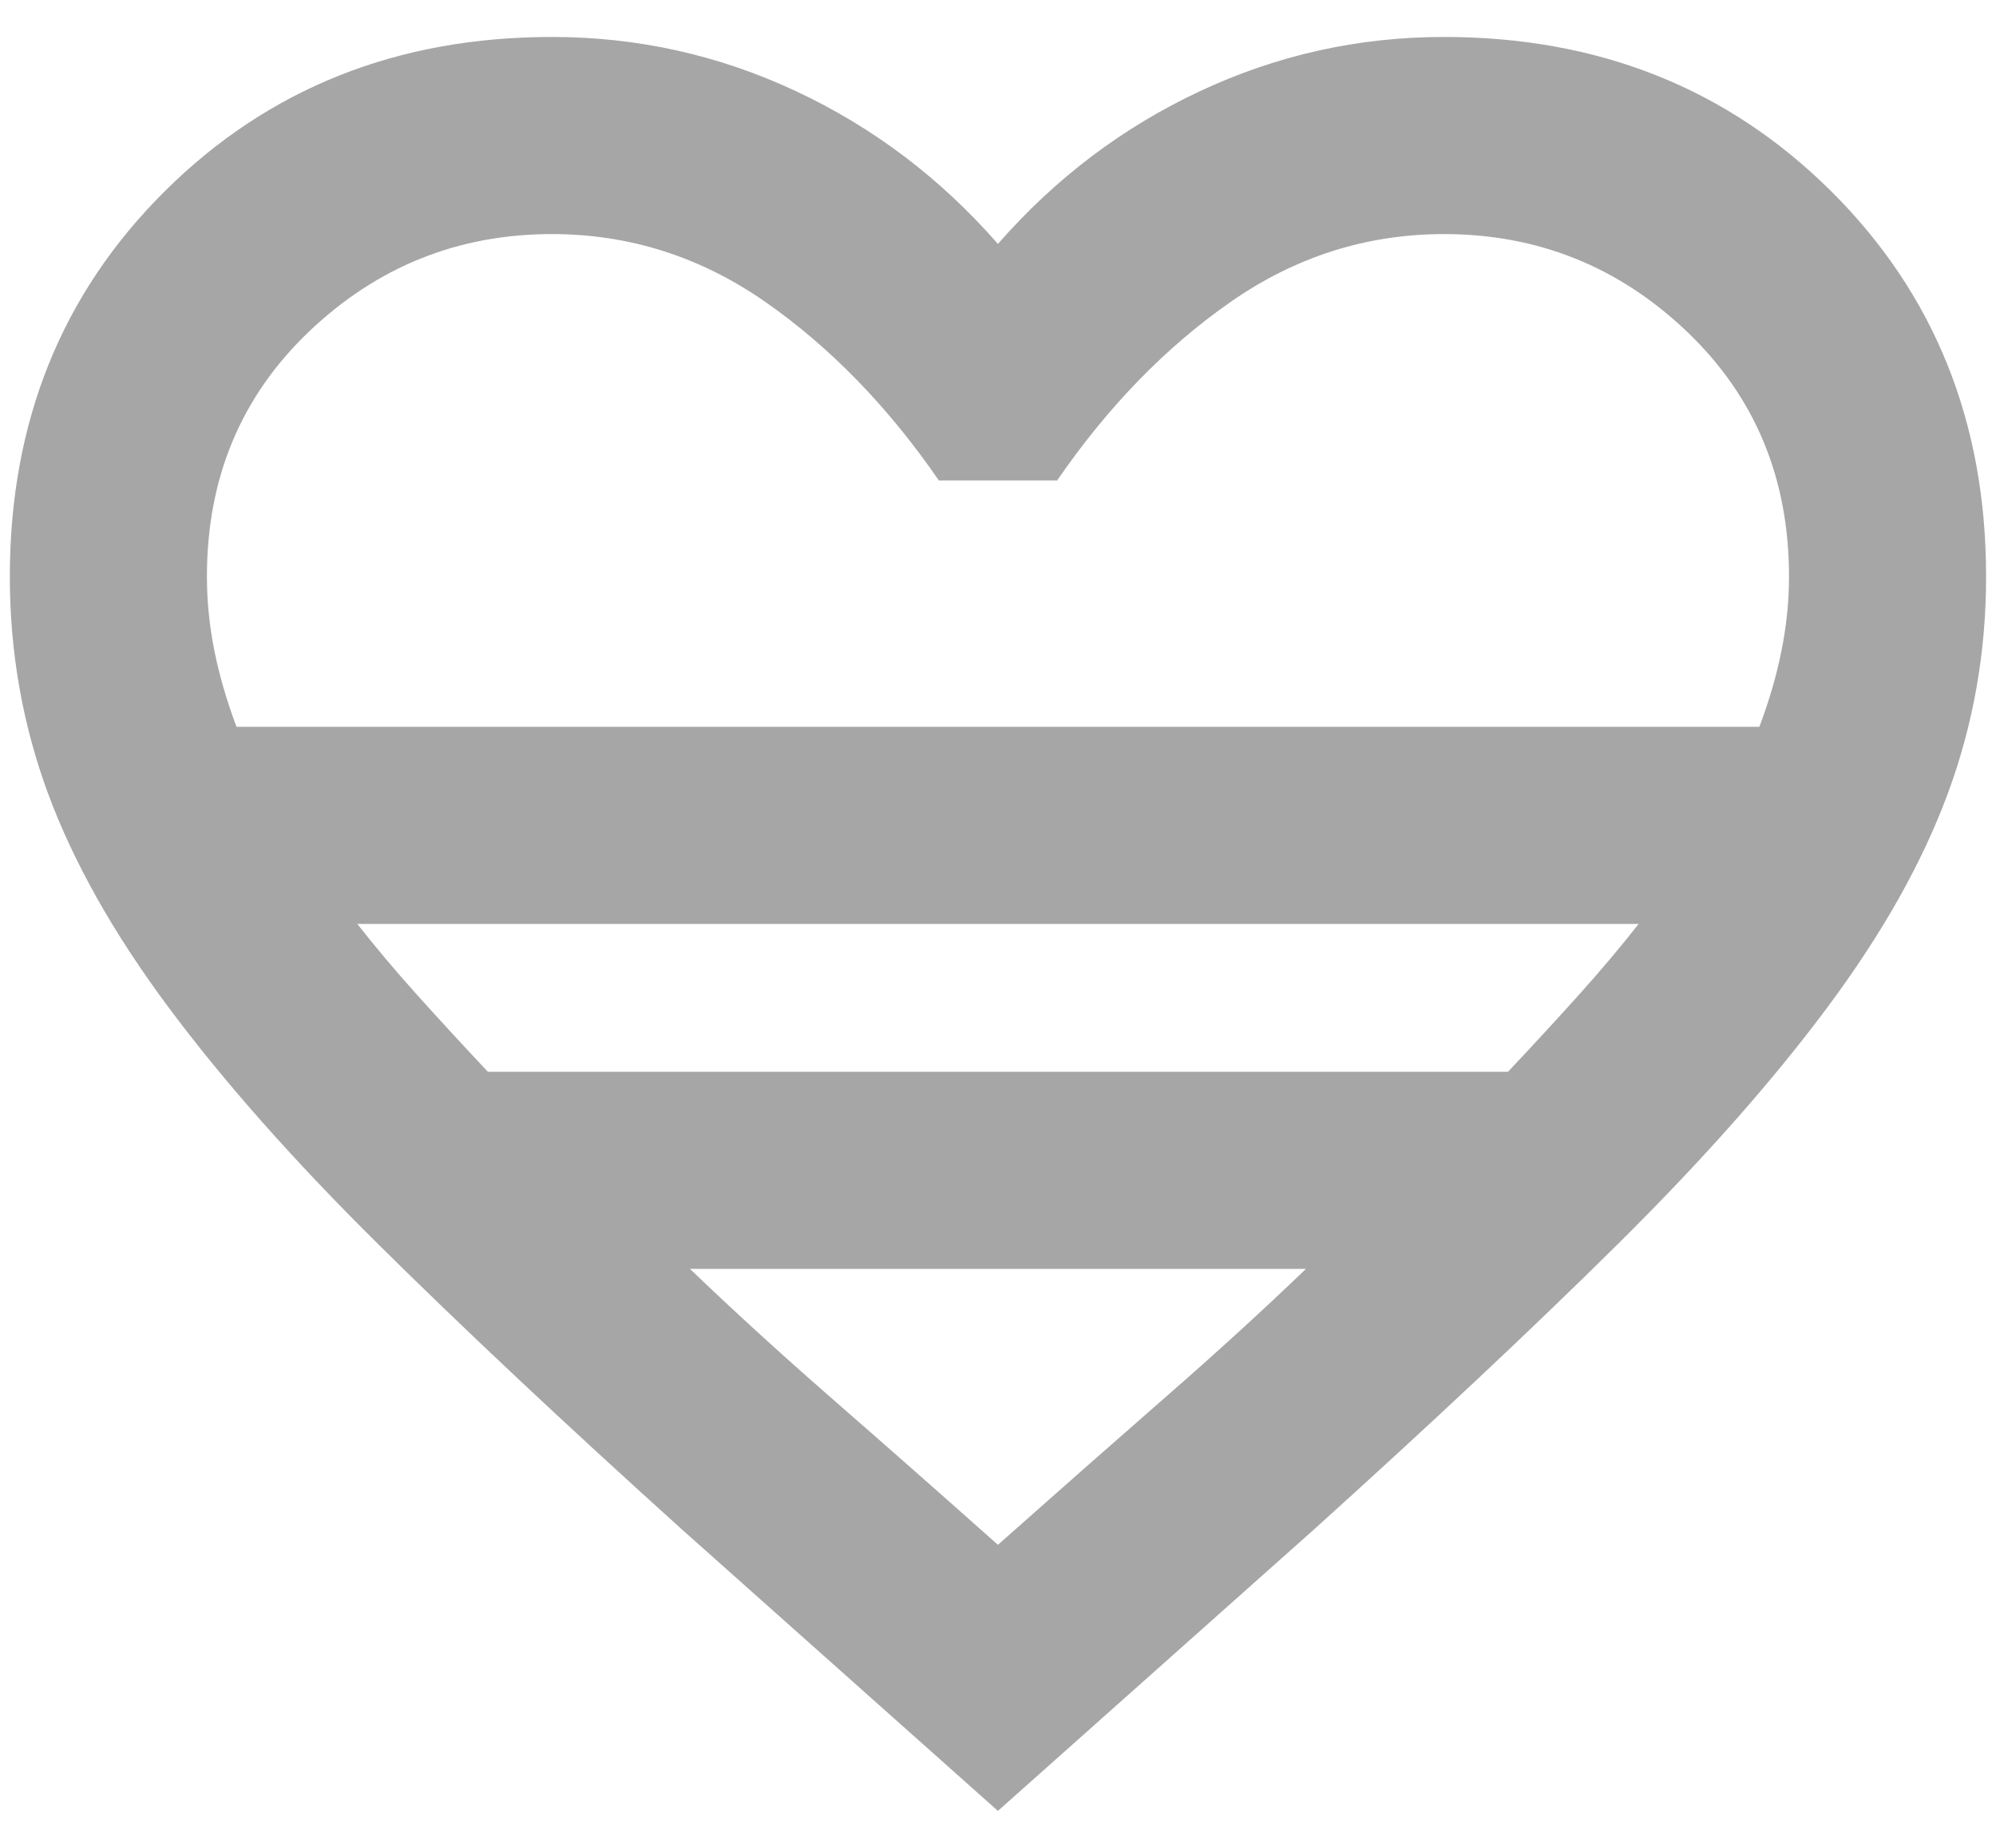 <svg xmlns="http://www.w3.org/2000/svg" fill="none" viewBox="0 0 27 25" height="25" width="27">
<path fill="#A6A6A6" d="M13.499 24.5L9.233 20.7C7.633 19.256 6.261 17.967 5.116 16.833C3.972 15.7 3.027 14.633 2.283 13.633C1.538 12.633 0.994 11.667 0.649 10.733C0.305 9.8 0.133 8.822 0.133 7.8C0.133 5.711 0.833 3.972 2.233 2.583C3.633 1.194 5.377 0.5 7.466 0.5C8.622 0.5 9.722 0.744 10.766 1.233C11.811 1.722 12.722 2.411 13.499 3.3C14.277 2.411 15.188 1.722 16.233 1.233C17.277 0.744 18.377 0.5 19.533 0.5C21.622 0.5 23.366 1.194 24.766 2.583C26.166 3.972 26.866 5.711 26.866 7.8C26.866 8.822 26.694 9.8 26.349 10.733C26.005 11.667 25.461 12.633 24.716 13.633C23.972 14.633 23.027 15.7 21.883 16.833C20.738 17.967 19.366 19.256 17.766 20.7L13.499 24.5ZM3.199 9.833H23.799C23.933 9.478 24.033 9.133 24.099 8.8C24.166 8.467 24.2 8.133 24.2 7.8C24.2 6.467 23.738 5.361 22.816 4.483C21.894 3.606 20.799 3.167 19.533 3.167C18.488 3.167 17.527 3.472 16.649 4.083C15.772 4.694 14.988 5.5 14.3 6.5H12.7C12.011 5.5 11.227 4.694 10.35 4.083C9.472 3.472 8.511 3.167 7.466 3.167C6.199 3.167 5.105 3.606 4.183 4.483C3.261 5.361 2.799 6.467 2.799 7.8C2.799 8.133 2.833 8.467 2.899 8.8C2.966 9.133 3.066 9.478 3.199 9.833ZM6.599 14.5H20.399C20.755 14.122 21.077 13.772 21.366 13.45C21.655 13.128 21.922 12.811 22.166 12.5H4.833C5.077 12.811 5.344 13.128 5.633 13.45C5.922 13.772 6.244 14.122 6.599 14.5ZM13.499 20.9C14.3 20.189 15.05 19.528 15.749 18.917C16.45 18.306 17.088 17.722 17.666 17.167H9.333C9.911 17.722 10.55 18.306 11.249 18.917C11.95 19.528 12.7 20.189 13.499 20.9Z"></path>
</svg>
